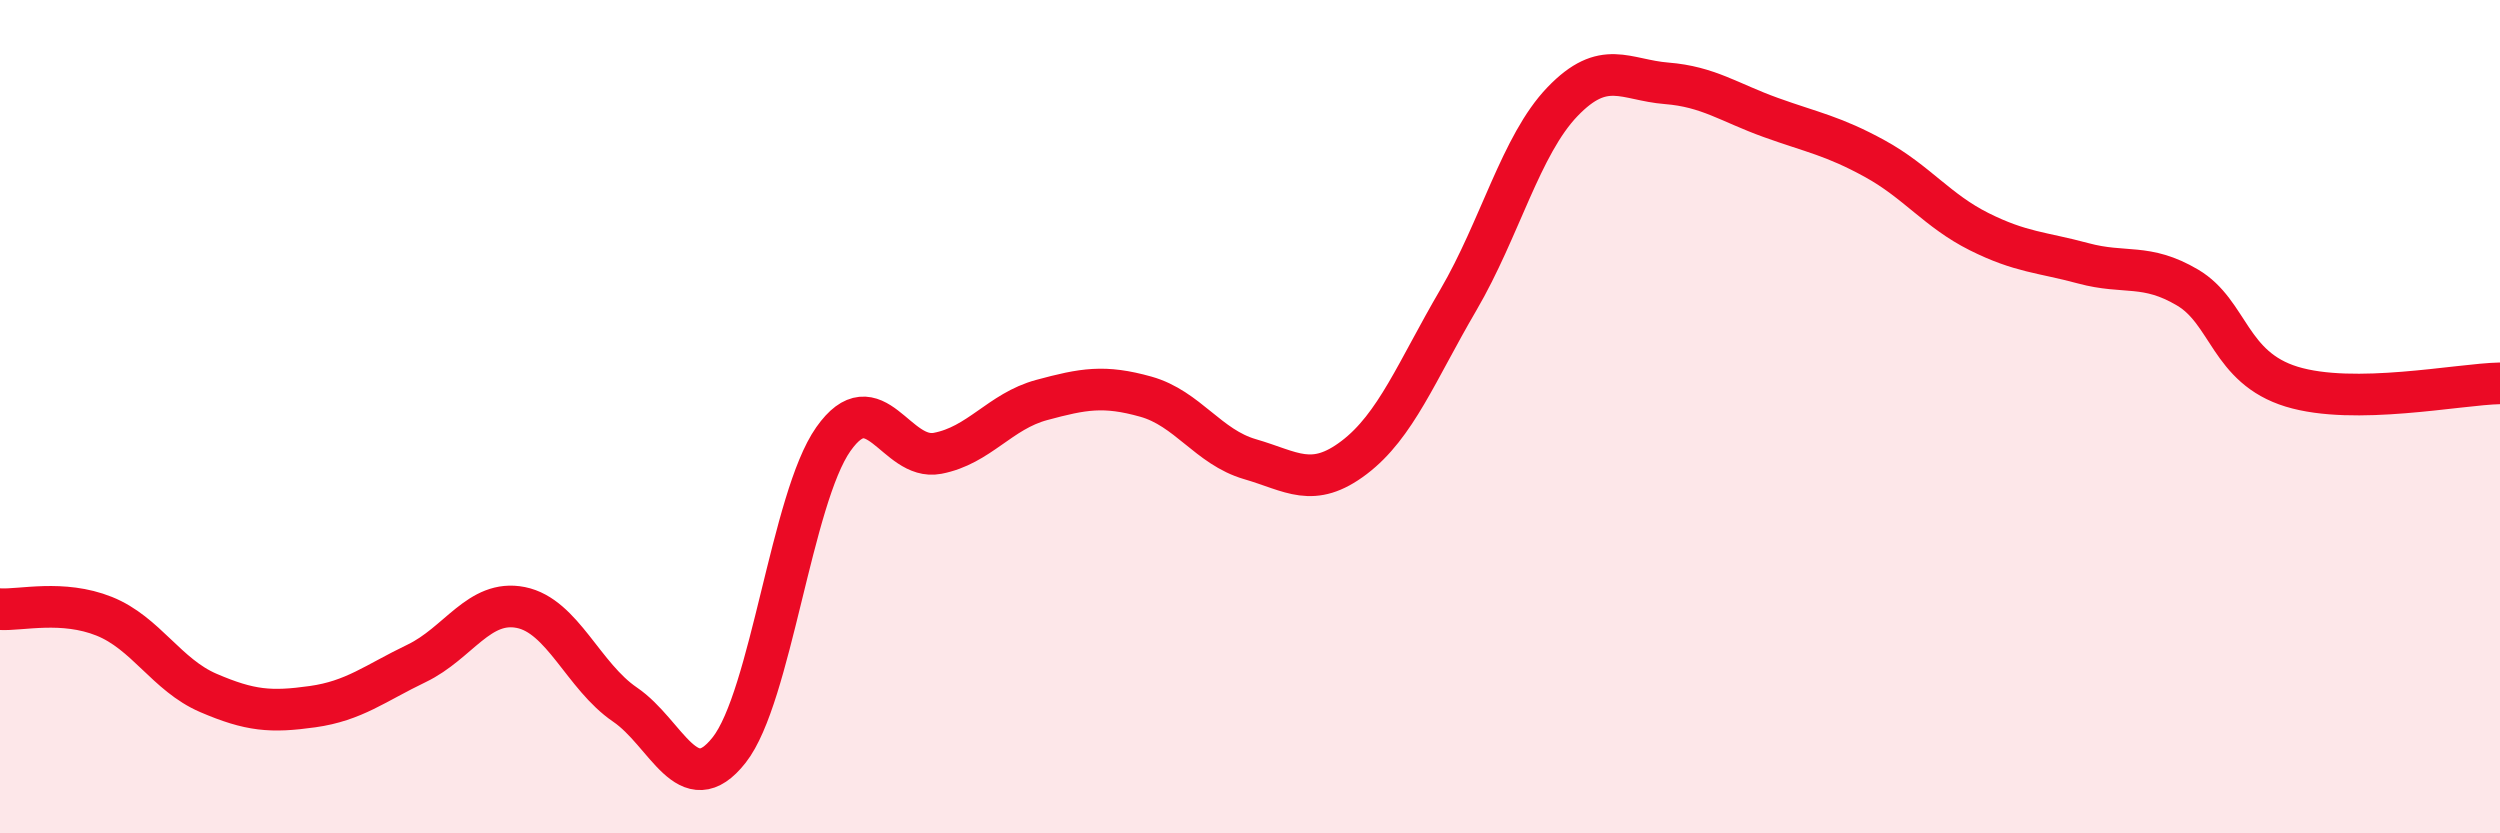 
    <svg width="60" height="20" viewBox="0 0 60 20" xmlns="http://www.w3.org/2000/svg">
      <path
        d="M 0,14.62 C 0.5,14.65 1.5,14.39 2.5,14.79 C 3.5,15.19 4,16.2 5,16.63 C 6,17.06 6.5,17.1 7.5,16.96 C 8.5,16.82 9,16.4 10,15.92 C 11,15.44 11.5,14.38 12.5,14.58 C 13.5,14.78 14,16.23 15,16.91 C 16,17.59 16.5,19.27 17.5,18 C 18.5,16.73 19,11.96 20,10.54 C 21,9.12 21.5,11.07 22.5,10.88 C 23.5,10.69 24,9.87 25,9.6 C 26,9.33 26.5,9.24 27.5,9.52 C 28.5,9.8 29,10.73 30,11.02 C 31,11.31 31.5,11.74 32.5,10.98 C 33.5,10.22 34,8.91 35,7.2 C 36,5.49 36.5,3.48 37.5,2.44 C 38.5,1.4 39,1.92 40,2 C 41,2.08 41.5,2.46 42.5,2.82 C 43.5,3.18 44,3.26 45,3.81 C 46,4.36 46.5,5.06 47.5,5.56 C 48.5,6.06 49,6.05 50,6.32 C 51,6.59 51.5,6.31 52.5,6.9 C 53.5,7.49 53.5,8.82 55,9.28 C 56.5,9.74 59,9.22 60,9.2L60 20L0 20Z"
        fill="#EB0A25"
        opacity="0.1"
        stroke-linecap="round"
        stroke-linejoin="round"
      />
      <path
        d="M 0,14.62 C 0.5,14.65 1.5,14.39 2.5,14.79 C 3.5,15.19 4,16.2 5,16.63 C 6,17.06 6.5,17.1 7.5,16.96 C 8.5,16.82 9,16.4 10,15.92 C 11,15.44 11.5,14.38 12.5,14.58 C 13.5,14.78 14,16.23 15,16.91 C 16,17.59 16.5,19.27 17.5,18 C 18.5,16.73 19,11.96 20,10.54 C 21,9.12 21.5,11.07 22.5,10.88 C 23.5,10.69 24,9.87 25,9.6 C 26,9.33 26.5,9.24 27.5,9.52 C 28.5,9.8 29,10.73 30,11.02 C 31,11.31 31.5,11.74 32.5,10.98 C 33.5,10.22 34,8.91 35,7.2 C 36,5.49 36.5,3.48 37.5,2.44 C 38.5,1.4 39,1.92 40,2 C 41,2.08 41.5,2.46 42.5,2.82 C 43.5,3.18 44,3.26 45,3.81 C 46,4.36 46.5,5.06 47.5,5.56 C 48.5,6.06 49,6.05 50,6.32 C 51,6.59 51.5,6.31 52.5,6.9 C 53.5,7.49 53.5,8.82 55,9.28 C 56.5,9.74 59,9.22 60,9.2"
        stroke="#EB0A25"
        stroke-width="1"
        fill="none"
        stroke-linecap="round"
        stroke-linejoin="round"
      />
    </svg>
  